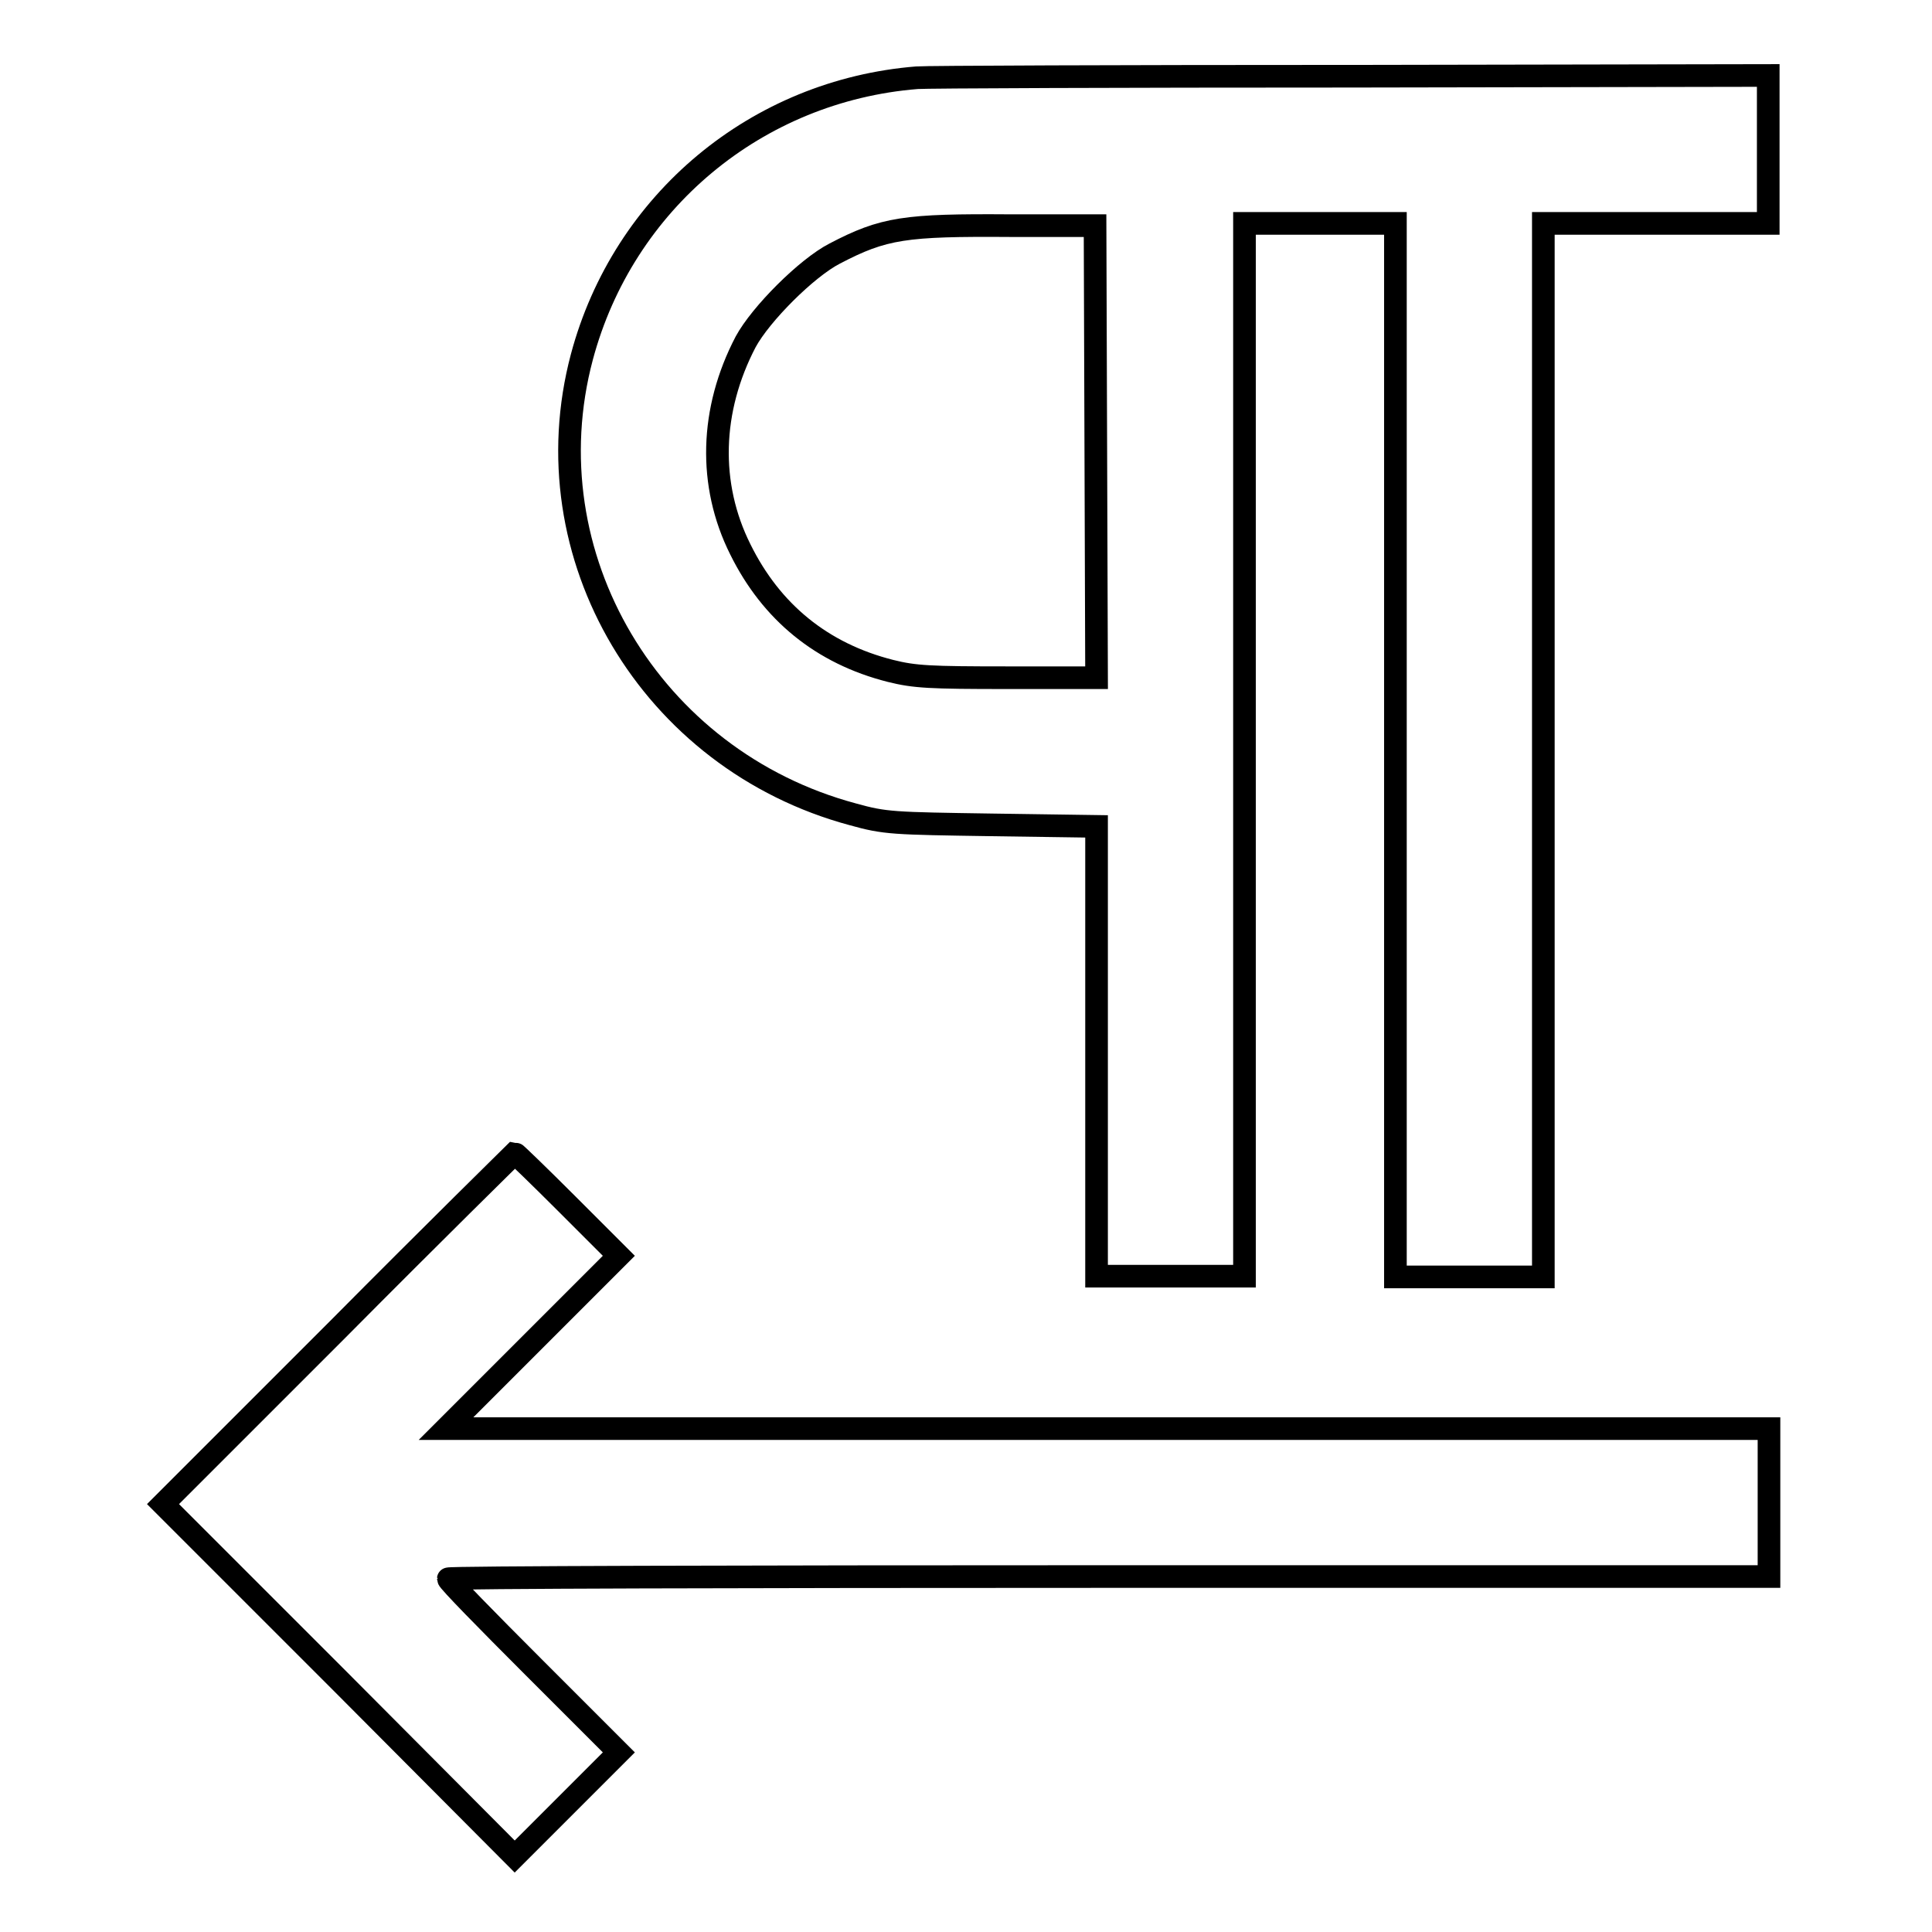 <?xml version="1.0" encoding="utf-8"?>
<!-- Svg Vector Icons : http://www.onlinewebfonts.com/icon -->
<!DOCTYPE svg PUBLIC "-//W3C//DTD SVG 1.1//EN" "http://www.w3.org/Graphics/SVG/1.1/DTD/svg11.dtd">
<svg version="1.1" xmlns="http://www.w3.org/2000/svg" xmlns:xlink="http://www.w3.org/1999/xlink" x="0px" y="0px" viewBox="0 0 256 256" enable-background="new 0 0 256 256" xml:space="preserve">
<g><g><g><path stroke-width="3" fill-opacity="0" stroke="#000000"  d="M121.5,10.3c-21.2,1.7-38.9,16.4-44.4,37c-7,26.3,9.1,53.4,35.9,60.6c4.3,1.2,5.3,1.2,18.4,1.4l13.9,0.2v29.8v29.8h9.8h9.8V99.4V29.6h10h10v69.8v69.8h9.8h9.8V99.4V29.6h14.9h14.9v-9.8V10L179,10.1C148.5,10.1,122.6,10.2,121.5,10.3z M145.2,59.8l0.1,30h-11.8c-10.3,0-12.3-0.1-15.5-0.9c-9.1-2.3-15.8-7.8-19.9-16.1c-4.3-8.6-4-18.5,0.7-27.5c2-3.7,8.1-9.8,11.8-11.7c6.5-3.4,9.3-3.8,23.3-3.7l11.2,0L145.2,59.8z"/><path stroke-width="3" fill-opacity="0" stroke="#000000"  d="M44.8,176.1l-23.2,23.2l23.3,23.3L68.2,246l6.9-6.9l6.9-6.9l-11.3-11.3c-6.2-6.2-11.3-11.4-11.3-11.7c0-0.2,39.4-0.3,87.5-0.3h87.5v-9.8v-9.8h-87.6H59.1l11.4-11.4L82,166.4l-6.8-6.8c-3.7-3.7-6.9-6.8-7-6.8C68.1,152.9,57.5,163.3,44.8,176.1z"/></g></g></g>
</svg>